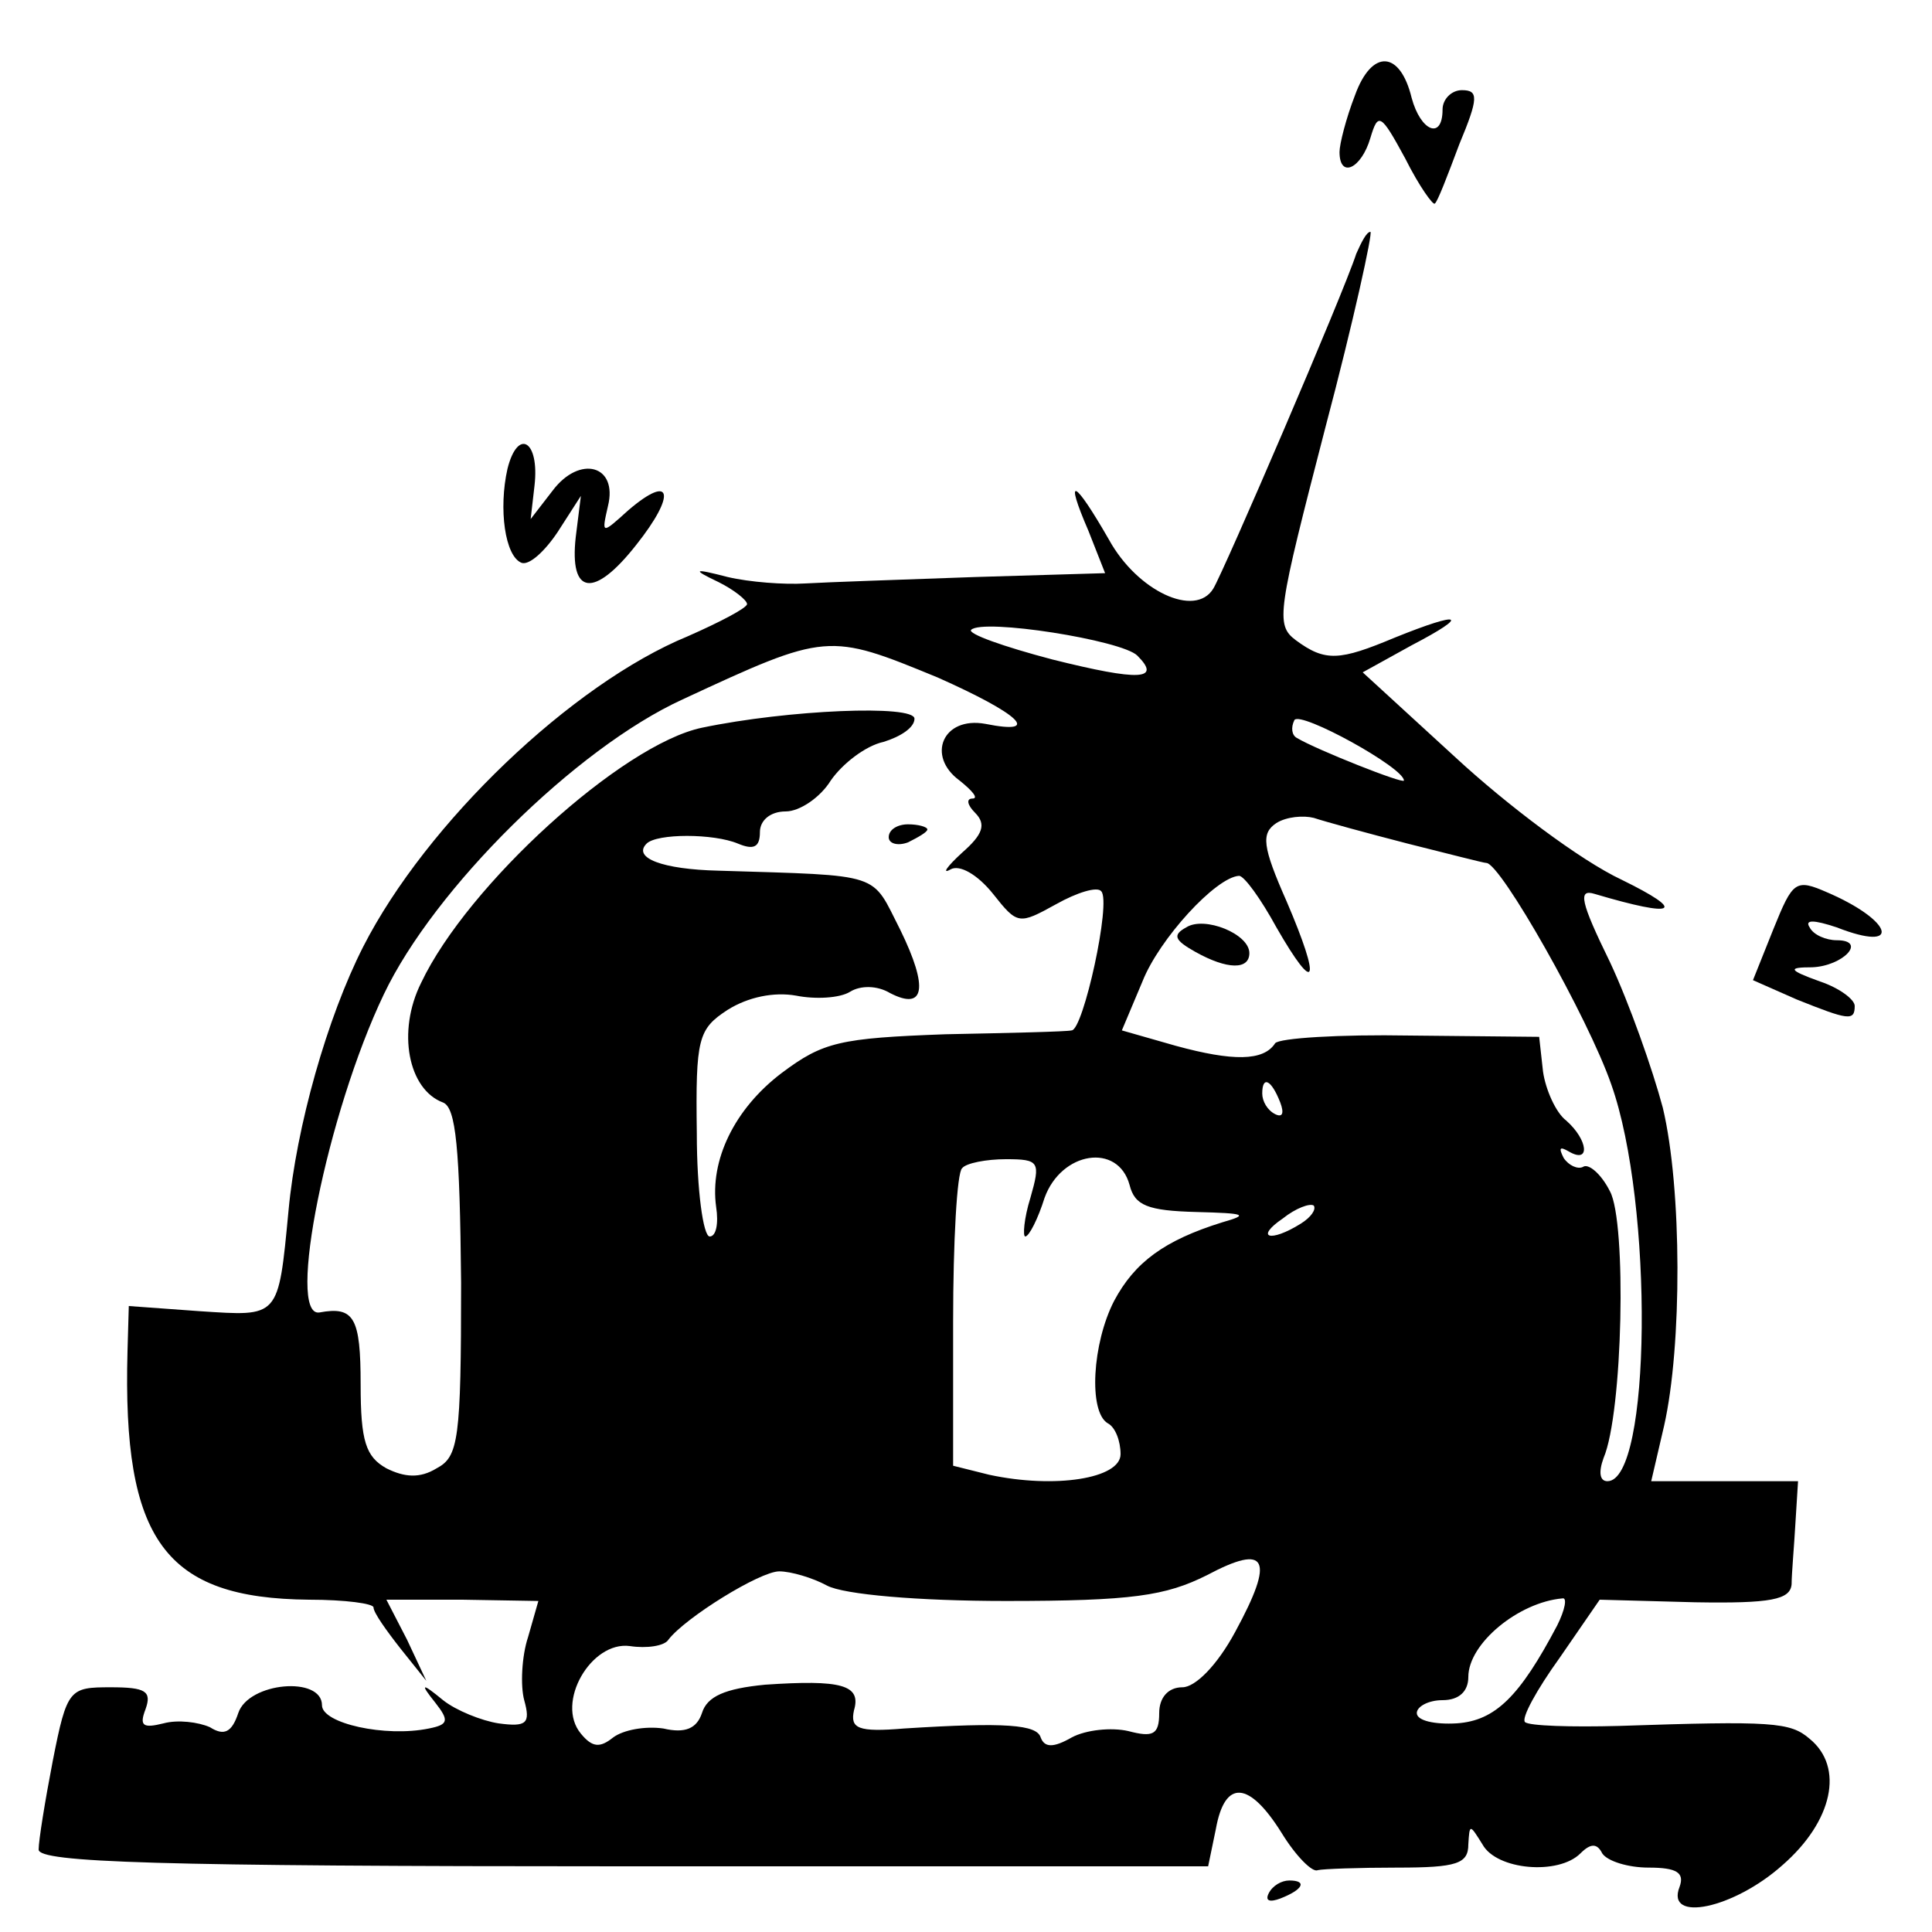 <?xml version="1.0" standalone="no"?>
<!DOCTYPE svg PUBLIC "-//W3C//DTD SVG 20010904//EN"
 "http://www.w3.org/TR/2001/REC-SVG-20010904/DTD/svg10.dtd">
<svg version="1.0" xmlns="http://www.w3.org/2000/svg"
 width="150pt" height="150pt" viewBox="0 0 150 150"
 preserveAspectRatio="xMidYMid meet">
<g transform="translate(0,150) scale(0.1,-0.1)"
fill="#000000" stroke="none">
<path d="M1052 1426 c-7 -18 -12 -38 -12 -44 0 -21 17 -13 24 11 6 20 8 19 27
-16 11 -22 22 -37 23 -35 2 1 10 22 19 46 15 36 15 42 2 42 -8 0 -15 -7 -15
-15 0 -24 -17 -17 -24 9 -9 37 -31 38 -44 2z"/>
<path d="M1053 1303 c-10 -31 -103 -247 -111 -260 -14 -23 -59 -2 -81 38 -27
47 -35 51 -16 7 l13 -33 -101 -3 c-56 -2 -115 -4 -132 -5 -16 -1 -43 1 -60 5
-27 7 -28 6 -7 -4 12 -6 22 -14 22 -17 0 -3 -21 -14 -46 -25 -90 -37 -203
-145 -252 -241 -28 -55 -52 -140 -58 -205 -8 -84 -7 -82 -69 -78 l-55 4 -1
-35 c-4 -147 29 -192 141 -193 28 0 50 -3 50 -6 0 -4 10 -18 21 -32 l20 -25
-15 32 -16 31 59 0 59 -1 -8 -28 c-5 -15 -6 -38 -3 -49 5 -18 2 -21 -20 -18
-13 2 -33 10 -43 18 -17 14 -18 13 -6 -2 11 -14 10 -17 -5 -20 -34 -7 -83 4
-83 18 0 23 -57 18 -65 -6 -5 -15 -11 -18 -22 -11 -9 4 -25 6 -36 3 -16 -4
-19 -2 -14 11 5 14 0 17 -27 17 -32 0 -34 -1 -45 -57 -6 -31 -11 -62 -11 -69
0 -10 92 -13 454 -13 l454 0 6 29 c7 39 26 37 51 -3 11 -18 24 -31 28 -29 4 1
32 2 62 2 46 0 55 3 55 18 1 16 1 16 11 0 11 -20 59 -24 76 -7 8 8 13 8 17 0
4 -6 20 -11 36 -11 22 0 28 -4 24 -15 -11 -28 42 -17 80 17 39 34 48 76 21 98
-15 13 -29 14 -148 10 -37 -1 -70 0 -73 3 -3 3 9 25 27 50 l31 45 74 -2 c59
-1 74 2 75 14 0 8 2 30 3 48 l2 32 -57 0 -57 0 10 43 c14 62 14 184 -1 247 -8
30 -26 81 -41 113 -23 47 -25 57 -12 53 64 -19 72 -14 21 11 -32 15 -89 58
-129 95 l-72 66 38 21 c46 24 39 27 -13 6 -43 -18 -54 -19 -77 -2 -16 12 -14
22 23 165 22 83 37 152 35 152 -3 0 -7 -8 -11 -17z m-170 -312 c19 -19 2 -20
-66 -3 -38 10 -66 20 -63 23 9 9 117 -8 129 -20z m-155 -17 c63 -28 82 -45 37
-36 -33 6 -46 -25 -20 -44 10 -8 15 -14 10 -14 -5 0 -4 -5 2 -11 9 -9 6 -17
-10 -31 -12 -11 -16 -17 -9 -13 7 4 21 -4 33 -19 19 -24 20 -24 49 -8 16 9 32
14 35 10 8 -8 -14 -108 -23 -108 -4 -1 -48 -2 -98 -3 -82 -3 -95 -6 -127 -30
-37 -28 -56 -68 -51 -104 2 -13 0 -23 -5 -23 -5 0 -10 36 -10 80 -1 74 1 81
24 96 16 10 36 14 53 11 15 -3 34 -2 42 3 8 5 21 5 31 -1 27 -14 30 4 8 49
-23 45 -12 42 -141 46 -44 1 -67 10 -56 21 8 8 52 8 71 0 12 -5 17 -3 17 9 0
9 8 16 20 16 11 0 27 11 35 24 9 13 27 27 41 30 13 4 24 11 24 18 0 11 -98 7
-165 -7 -62 -13 -182 -122 -218 -198 -19 -38 -10 -83 17 -93 10 -4 13 -35 14
-140 0 -122 -2 -135 -19 -144 -13 -8 -25 -7 -39 0 -16 9 -20 21 -20 65 0 52
-5 61 -32 56 -26 -4 6 155 50 247 39 82 149 191 232 229 112 52 113 52 198 17z
m362 -80 c0 -3 -68 24 -83 33 -4 2 -5 8 -2 14 5 7 85 -37 85 -47z m3 -49 c32
-8 59 -15 61 -15 11 0 79 -120 97 -172 33 -93 31 -308 -3 -308 -6 0 -7 7 -3
18 15 35 18 183 5 207 -7 14 -17 22 -21 19 -4 -2 -11 1 -15 7 -4 8 -3 9 4 5
17 -10 15 9 -2 24 -8 6 -16 24 -18 38 l-3 27 -100 1 c-55 1 -102 -2 -105 -6
-9 -14 -33 -14 -77 -2 l-42 12 16 38 c13 33 57 81 75 82 4 0 17 -18 29 -40 31
-54 35 -43 8 20 -19 43 -20 53 -8 61 8 5 21 6 29 4 9 -3 42 -12 73 -20z m-99
-201 c3 -8 2 -12 -4 -9 -6 3 -10 10 -10 16 0 14 7 11 14 -7z m-194 -74 c-5
-16 -6 -30 -4 -30 3 0 10 14 15 30 13 36 57 43 66 10 4 -16 14 -20 52 -21 38
-1 41 -2 20 -8 -45 -14 -68 -31 -84 -61 -17 -33 -20 -86 -5 -95 6 -3 10 -14
10 -24 0 -19 -51 -27 -102 -16 l-28 7 0 112 c0 62 3 116 7 119 3 4 19 7 34 7
26 0 27 -2 19 -30z m210 -20 c-24 -15 -36 -11 -14 4 10 8 21 12 24 10 2 -3 -2
-9 -10 -14z m-51 -317 c-14 -26 -31 -43 -41 -43 -11 0 -18 -8 -18 -20 0 -17
-5 -19 -24 -14 -13 3 -33 1 -44 -5 -14 -8 -21 -8 -24 0 -3 10 -27 12 -106 7
-36 -3 -42 0 -39 14 6 20 -10 24 -69 20 -31 -3 -45 -9 -49 -22 -4 -12 -13 -16
-30 -12 -14 2 -31 -1 -39 -7 -10 -8 -16 -8 -25 3 -20 24 8 72 38 68 13 -2 27
0 30 5 13 17 71 53 86 53 9 0 26 -5 37 -11 13 -7 71 -12 139 -12 98 0 124 4
156 20 47 25 53 13 22 -44z m250 5 c-29 -55 -48 -74 -78 -76 -17 -1 -31 2 -31
8 0 5 9 10 20 10 13 0 20 7 20 18 0 26 39 58 73 61 4 1 2 -9 -4 -21z"/>
<path d="M690 850 c0 -5 7 -7 15 -4 8 4 15 8 15 10 0 2 -7 4 -15 4 -8 0 -15
-4 -15 -10z"/>
<path d="M921 780 c-11 -6 -9 -10 7 -19 25 -14 42 -14 42 -1 0 15 -35 29 -49
20z"/>
<path d="M394 1136 c-7 -31 -2 -68 11 -73 6 -2 18 9 28 24 l18 28 -4 -32 c-5
-45 14 -48 47 -6 31 39 28 56 -6 27 -21 -19 -21 -19 -16 3 8 32 -22 40 -43 12
l-17 -22 3 26 c4 35 -13 45 -21 13z"/>
<path d="M1377 779 l-16 -40 34 -15 c40 -16 45 -17 45 -5 0 5 -12 14 -27 19
-25 9 -25 11 -6 11 24 1 43 21 19 21 -8 0 -18 4 -21 10 -4 6 3 6 21 0 51 -20
44 5 -7 27 -25 11 -27 9 -42 -28z"/>
<path d="M985 30 c-3 -6 1 -7 9 -4 18 7 21 14 7 14 -6 0 -13 -4 -16 -10z"/>
</g>
</svg>
